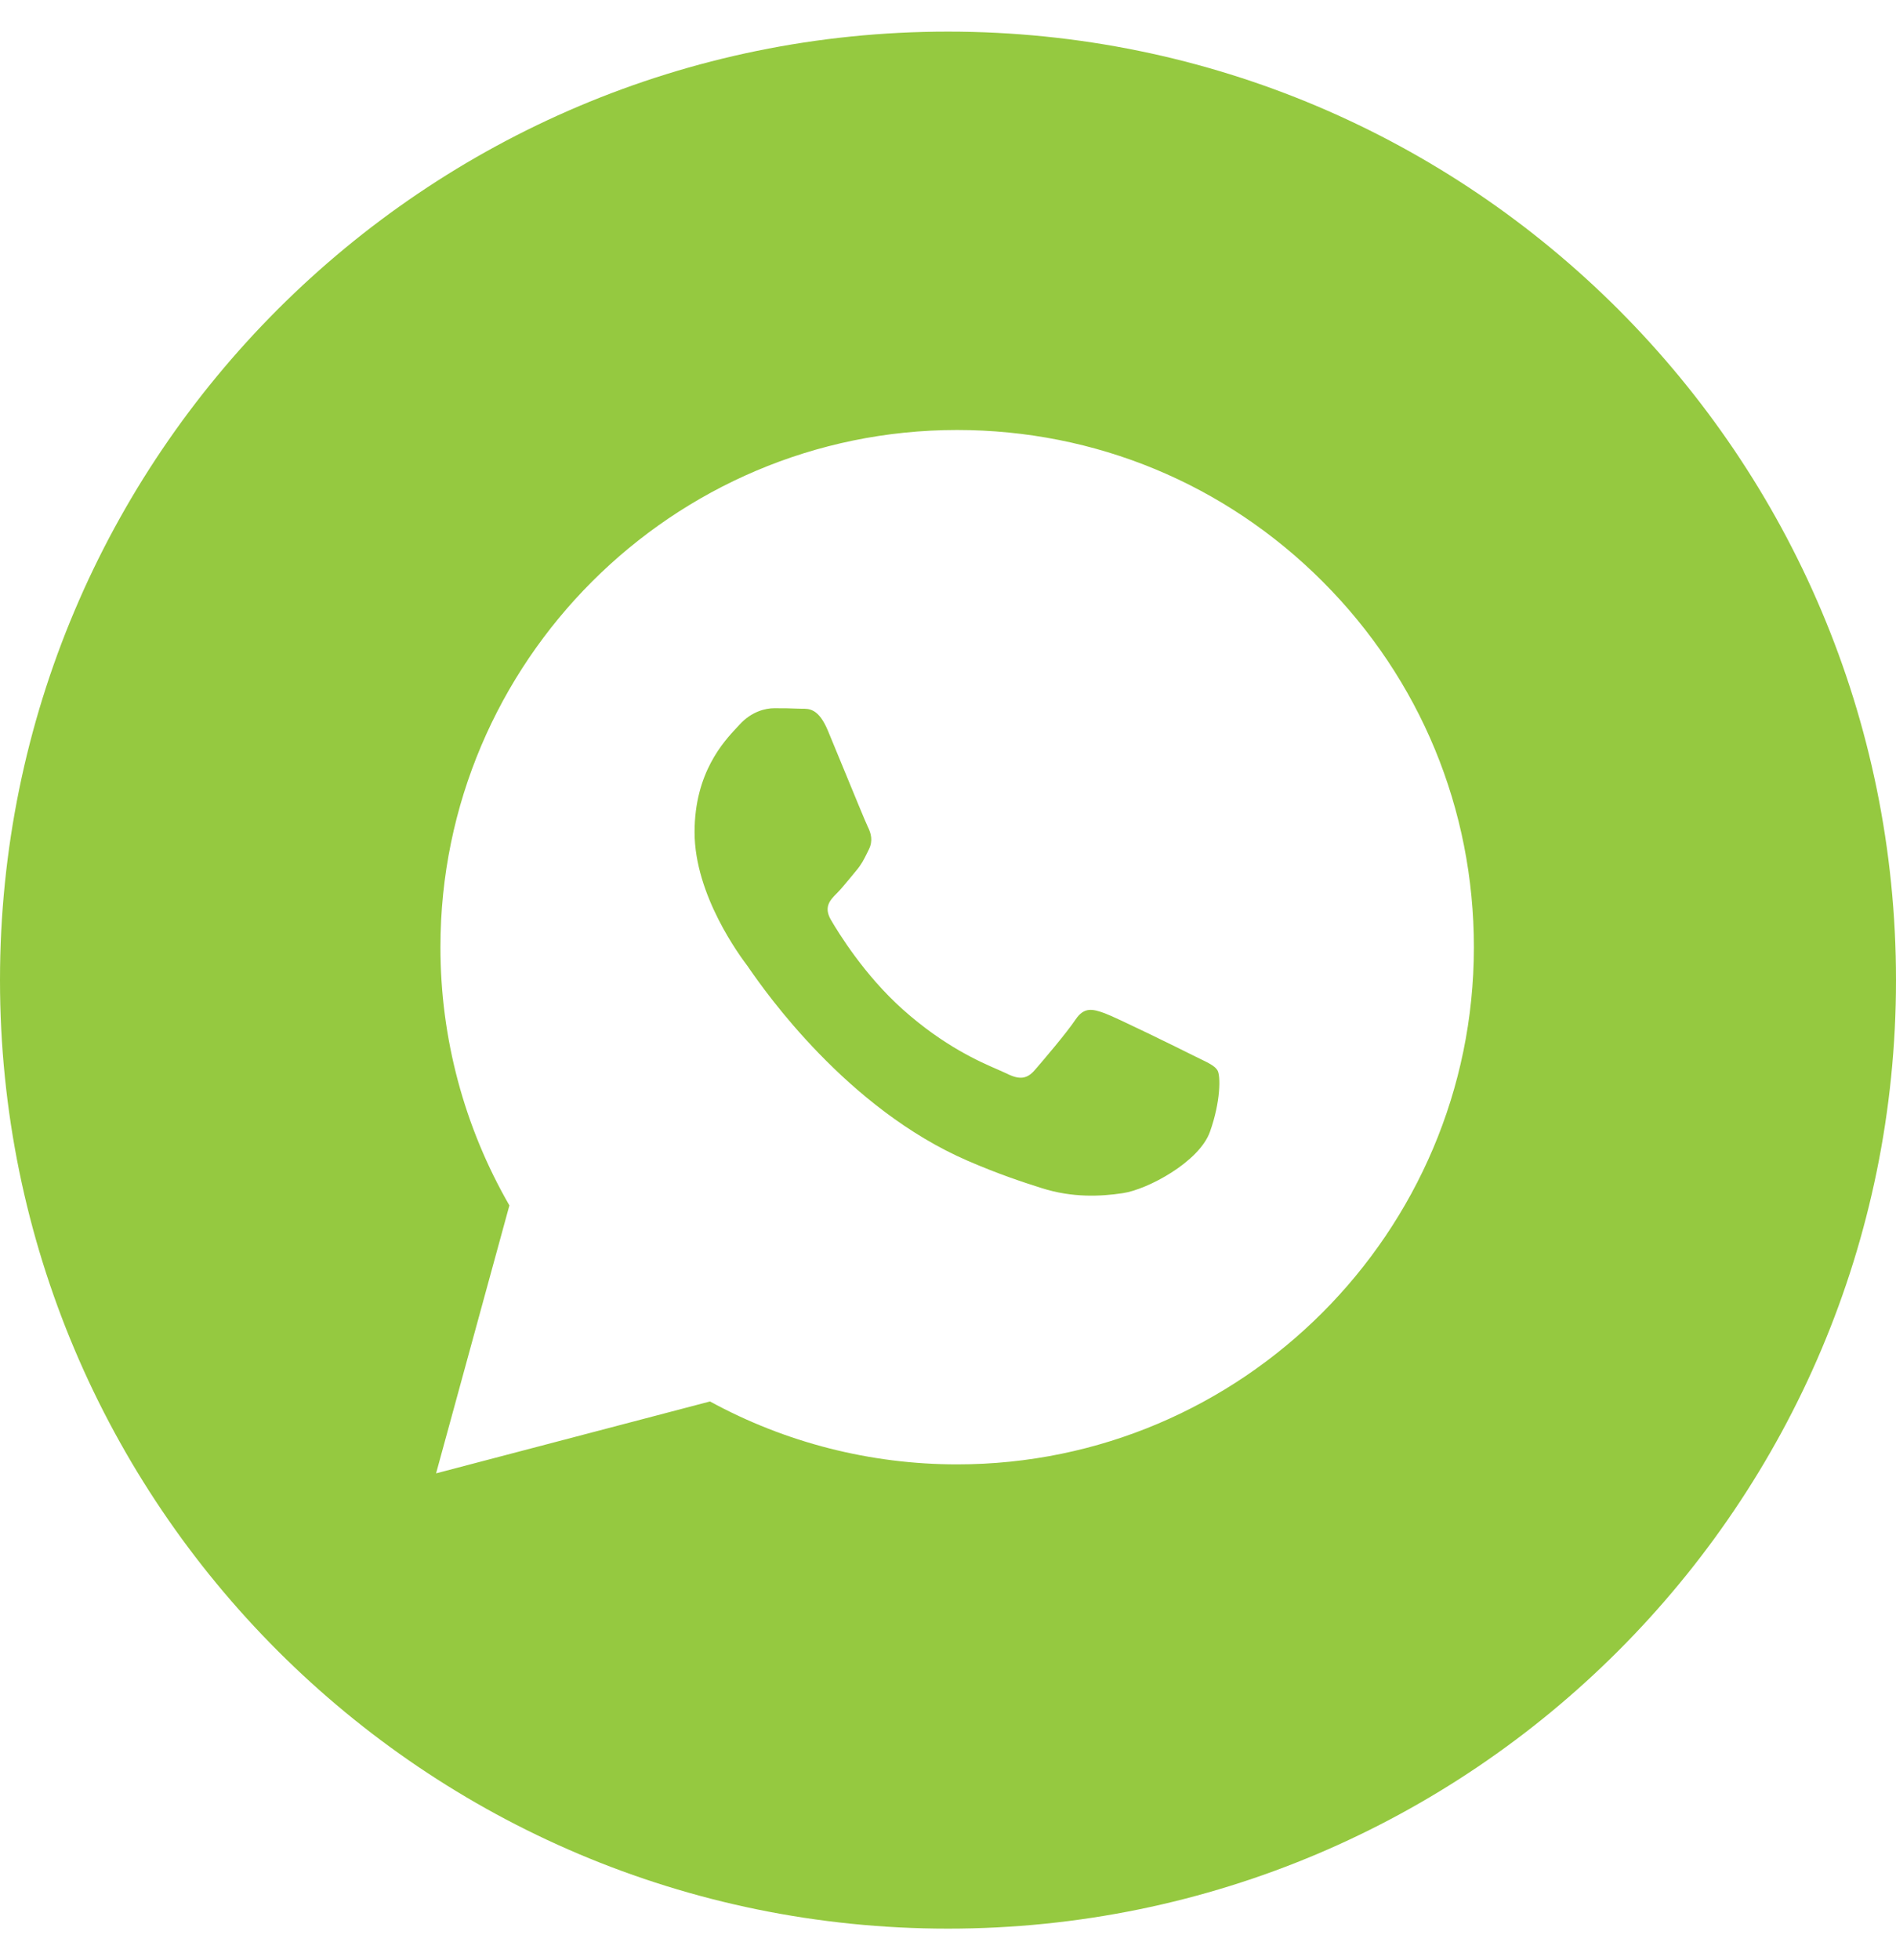 <?xml version="1.0" encoding="UTF-8"?> <svg xmlns="http://www.w3.org/2000/svg" width="30" height="31" viewBox="0 0 30 31" fill="none"><g clip-path="url(#clip0_43_60)"><path fill-rule="evenodd" clip-rule="evenodd" d="M15 30.5C23.284 30.5 30 23.784 30 15.5C30 7.216 23.284 0.5 15 0.5C6.716 0.5 0 7.216 0 15.5C0 23.784 6.716 30.5 15 30.5ZM20.929 9.198C19.385 7.652 17.332 6.801 15.145 6.8C10.639 6.8 6.97 10.468 6.969 14.976C6.968 16.417 7.345 17.823 8.06 19.063L6.9 23.3L11.234 22.163C12.428 22.815 13.773 23.158 15.141 23.158H15.145C19.651 23.158 23.319 19.49 23.321 14.982C23.322 12.797 22.473 10.743 20.929 9.198ZM18.873 16.688C18.668 16.585 17.664 16.091 17.477 16.023C17.289 15.955 17.153 15.921 17.017 16.125C16.881 16.33 16.489 16.79 16.37 16.926C16.251 17.063 16.131 17.08 15.928 16.977C15.894 16.961 15.848 16.941 15.792 16.916C15.505 16.792 14.937 16.546 14.284 15.963C13.677 15.421 13.267 14.752 13.148 14.548C13.029 14.344 13.135 14.233 13.237 14.131C13.299 14.07 13.369 13.984 13.44 13.899C13.475 13.856 13.51 13.813 13.544 13.773C13.63 13.672 13.668 13.595 13.719 13.492C13.728 13.473 13.738 13.453 13.748 13.433C13.816 13.296 13.782 13.177 13.731 13.075C13.697 13.006 13.504 12.535 13.328 12.108C13.241 11.895 13.158 11.694 13.101 11.558C12.955 11.206 12.806 11.207 12.687 11.208C12.672 11.208 12.656 11.208 12.642 11.207C12.523 11.201 12.386 11.2 12.25 11.2C12.114 11.2 11.893 11.251 11.705 11.456C11.693 11.469 11.68 11.483 11.665 11.499C11.452 11.726 10.99 12.219 10.99 13.16C10.99 14.163 11.719 15.132 11.824 15.272L11.825 15.273C11.831 15.282 11.843 15.299 11.86 15.324C12.104 15.674 13.399 17.531 15.314 18.358C15.802 18.569 16.182 18.694 16.479 18.788C16.968 18.944 17.414 18.922 17.766 18.869C18.159 18.811 18.975 18.375 19.145 17.898C19.315 17.421 19.315 17.012 19.264 16.927C19.223 16.858 19.126 16.811 18.983 16.742C18.949 16.725 18.912 16.707 18.873 16.688Z" fill="#95C940"></path></g><defs><clipPath id="clip0_43_60"><rect width="30" height="30" fill="white" transform="translate(0 0.5)"></rect></clipPath></defs></svg> 